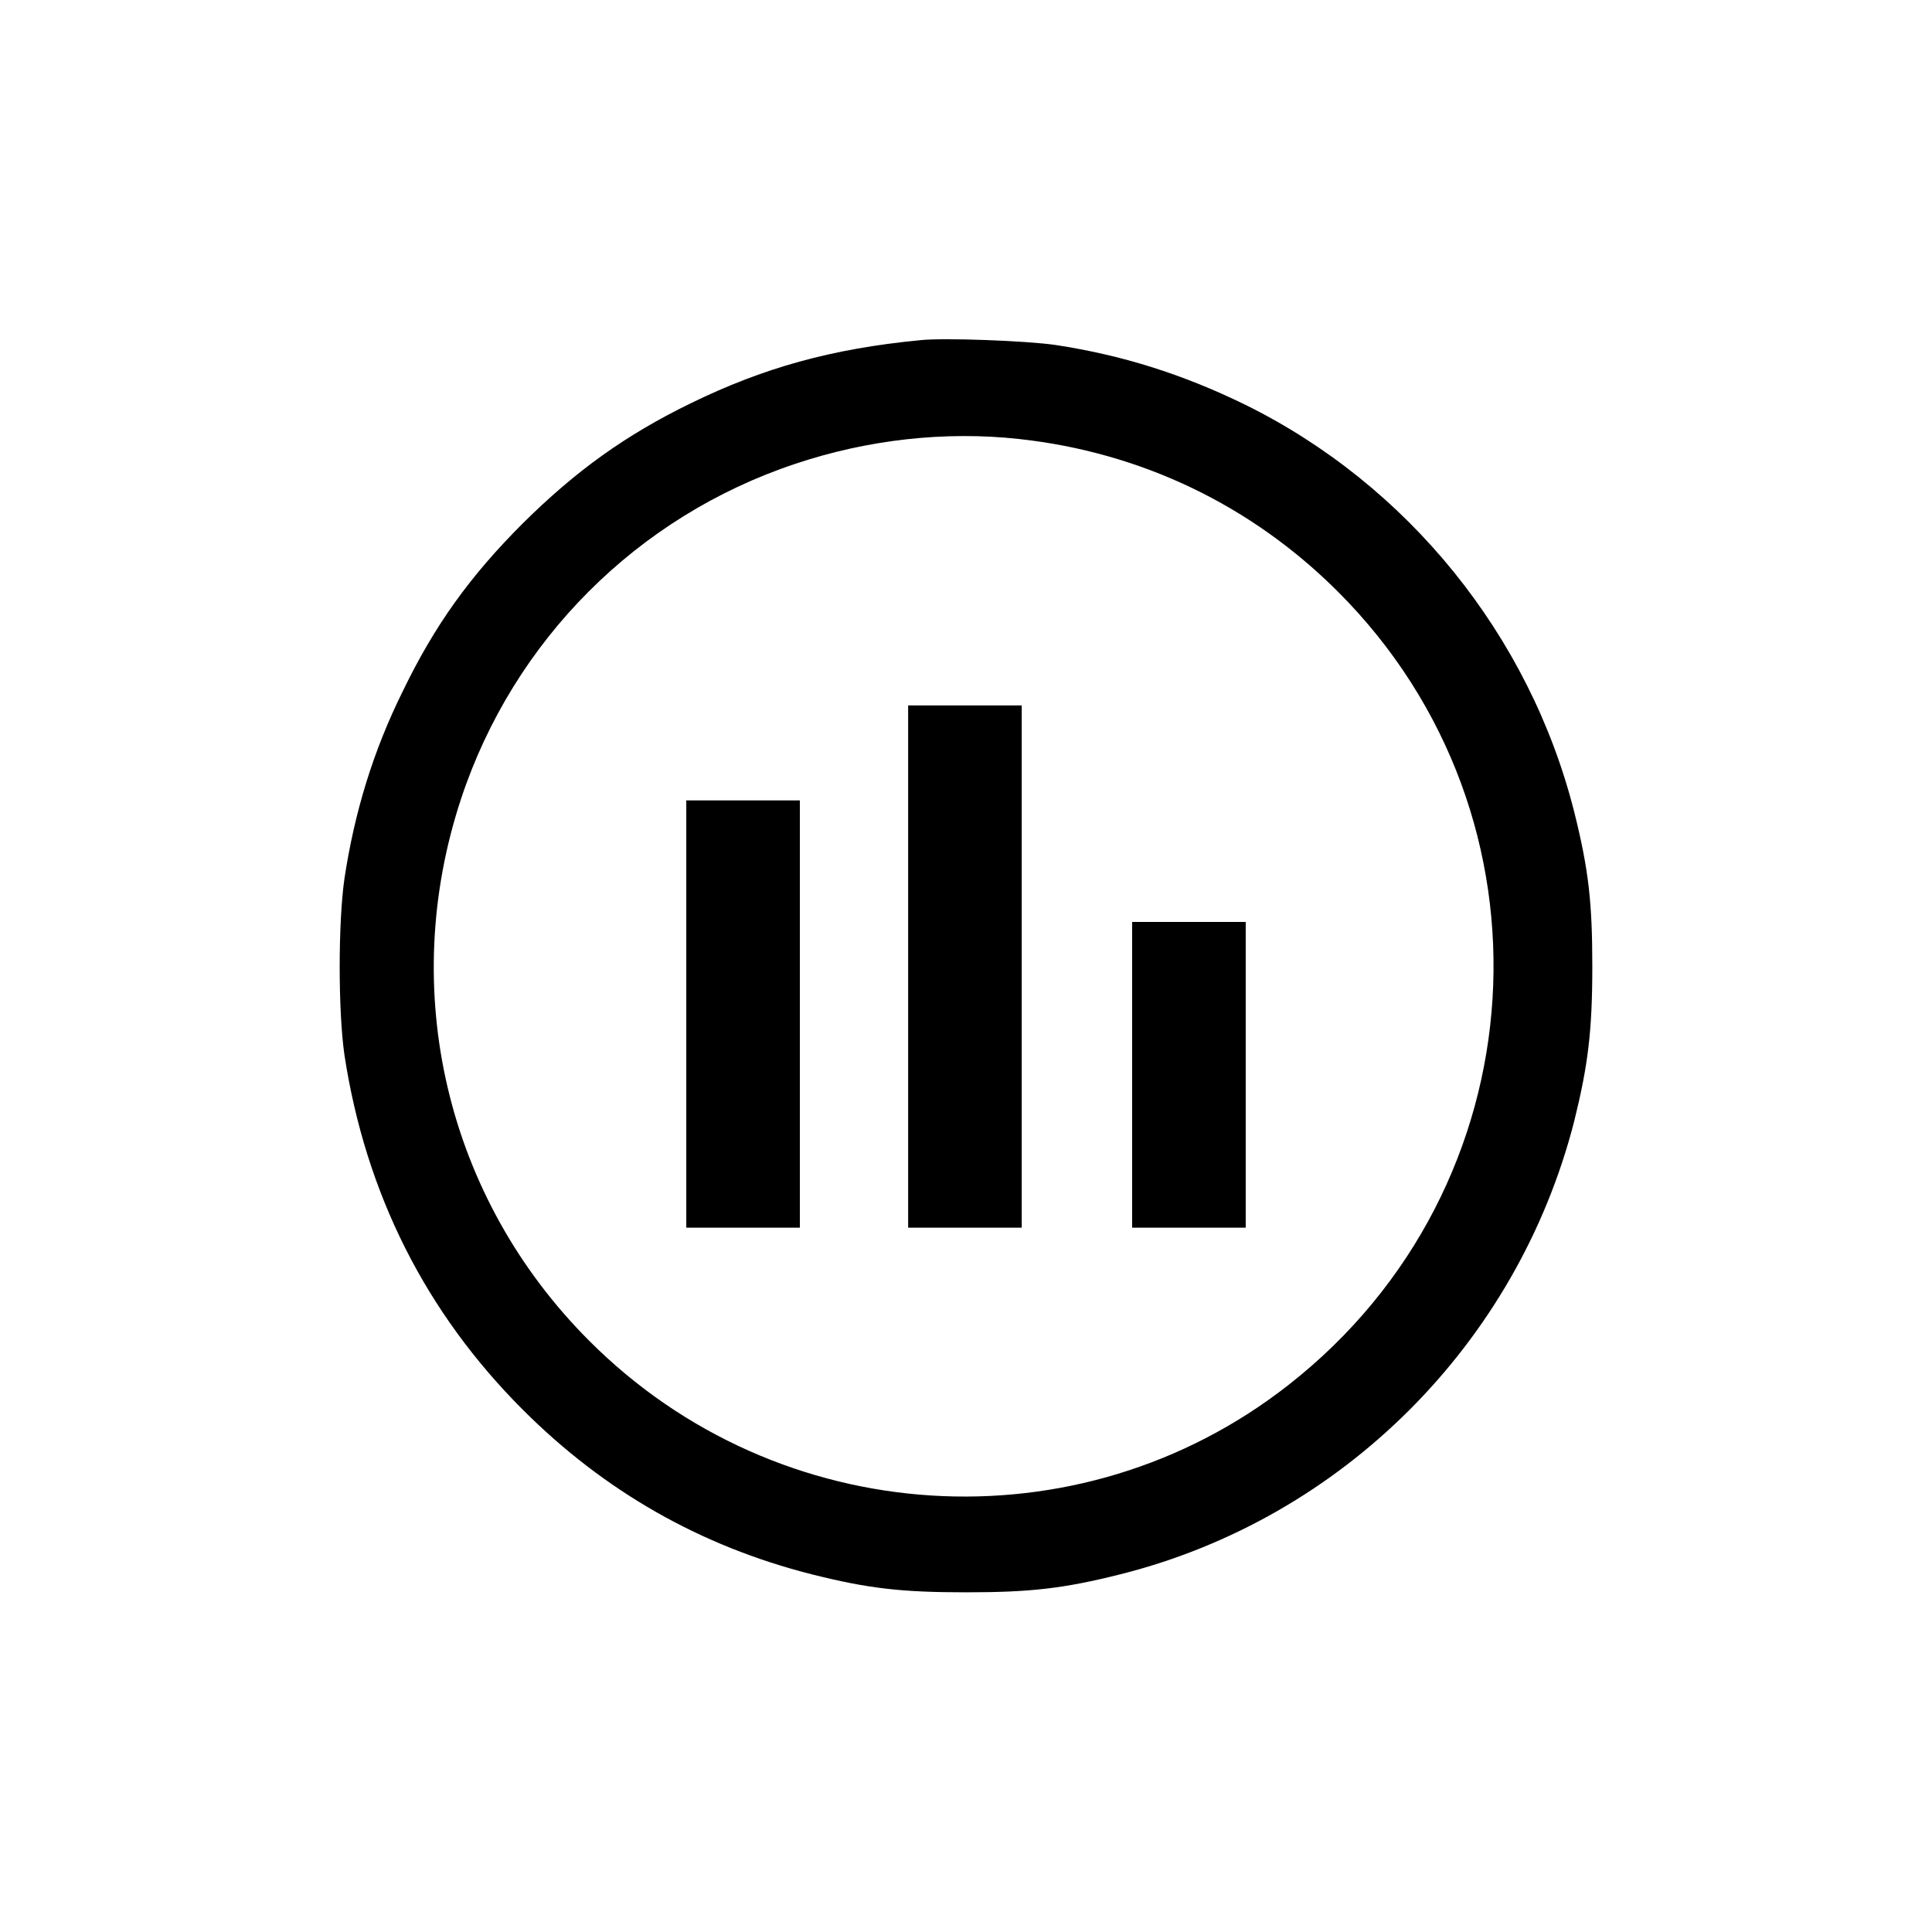 <?xml version="1.0" encoding="utf-8"?>
<svg version="1.1" xmlns="http://www.w3.org/2000/svg" xmlns:xlink="http://www.w3.org/1999/xlink" x="0px" y="0px" viewBox="-54 -54 364 364" height="48px" width="48px" enable-background="new 0 0 256 256" xml:space="preserve">
<g><g><g>
<path fill="#000000" d="M119.3,10.1c-16.6,1.6-29.5,5.2-43.2,11.9c-12.3,6-21.6,12.7-31.6,22.6c-10,10-16.6,19.2-22.6,31.6c-5.6,11.3-9.1,22.8-11,35.3c-1.2,8.3-1.2,25,0,33.3c4,26.1,15.3,48.5,33.6,66.8C59.9,227,78,237.3,98.9,242.6c10.7,2.7,17,3.4,29.1,3.4c12.1,0,18.4-0.7,29.1-3.4c41.8-10.5,74.8-43.5,85.5-85.4c2.6-10.5,3.4-17,3.4-29.1c0-12.1-0.7-18.3-3.4-29.1c-8.4-33.3-31.4-61.7-62.1-76.8c-11.9-5.8-23.2-9.3-35.6-11.2C139.5,10.2,123.6,9.6,119.3,10.1z M137.9,28.7c23.1,2.5,43.9,12.5,60.2,28.8c42.5,42.5,38.2,112.2-9.3,149.4c-39.5,31-96.2,27.4-131.8-8.3c-26.9-26.9-36.1-66-24.1-102.2c9.9-29.8,33.2-53.1,62.9-63C109.5,28.8,124.1,27.2,137.9,28.7z"/><path fill="#000000" d="M117.1,128.1v49.2h10.7h10.7v-49.2V78.9h-10.7h-10.7V128.1z"/><path fill="#000000" d="M75.3,137v40.3H86h10.7V137V96.8H86H75.3V137z"/><path fill="#000000" d="M159.3,148.5v28.8H170h10.7v-28.8v-28.8H170h-10.7V148.5z"/>
</g></g></g>
</svg>